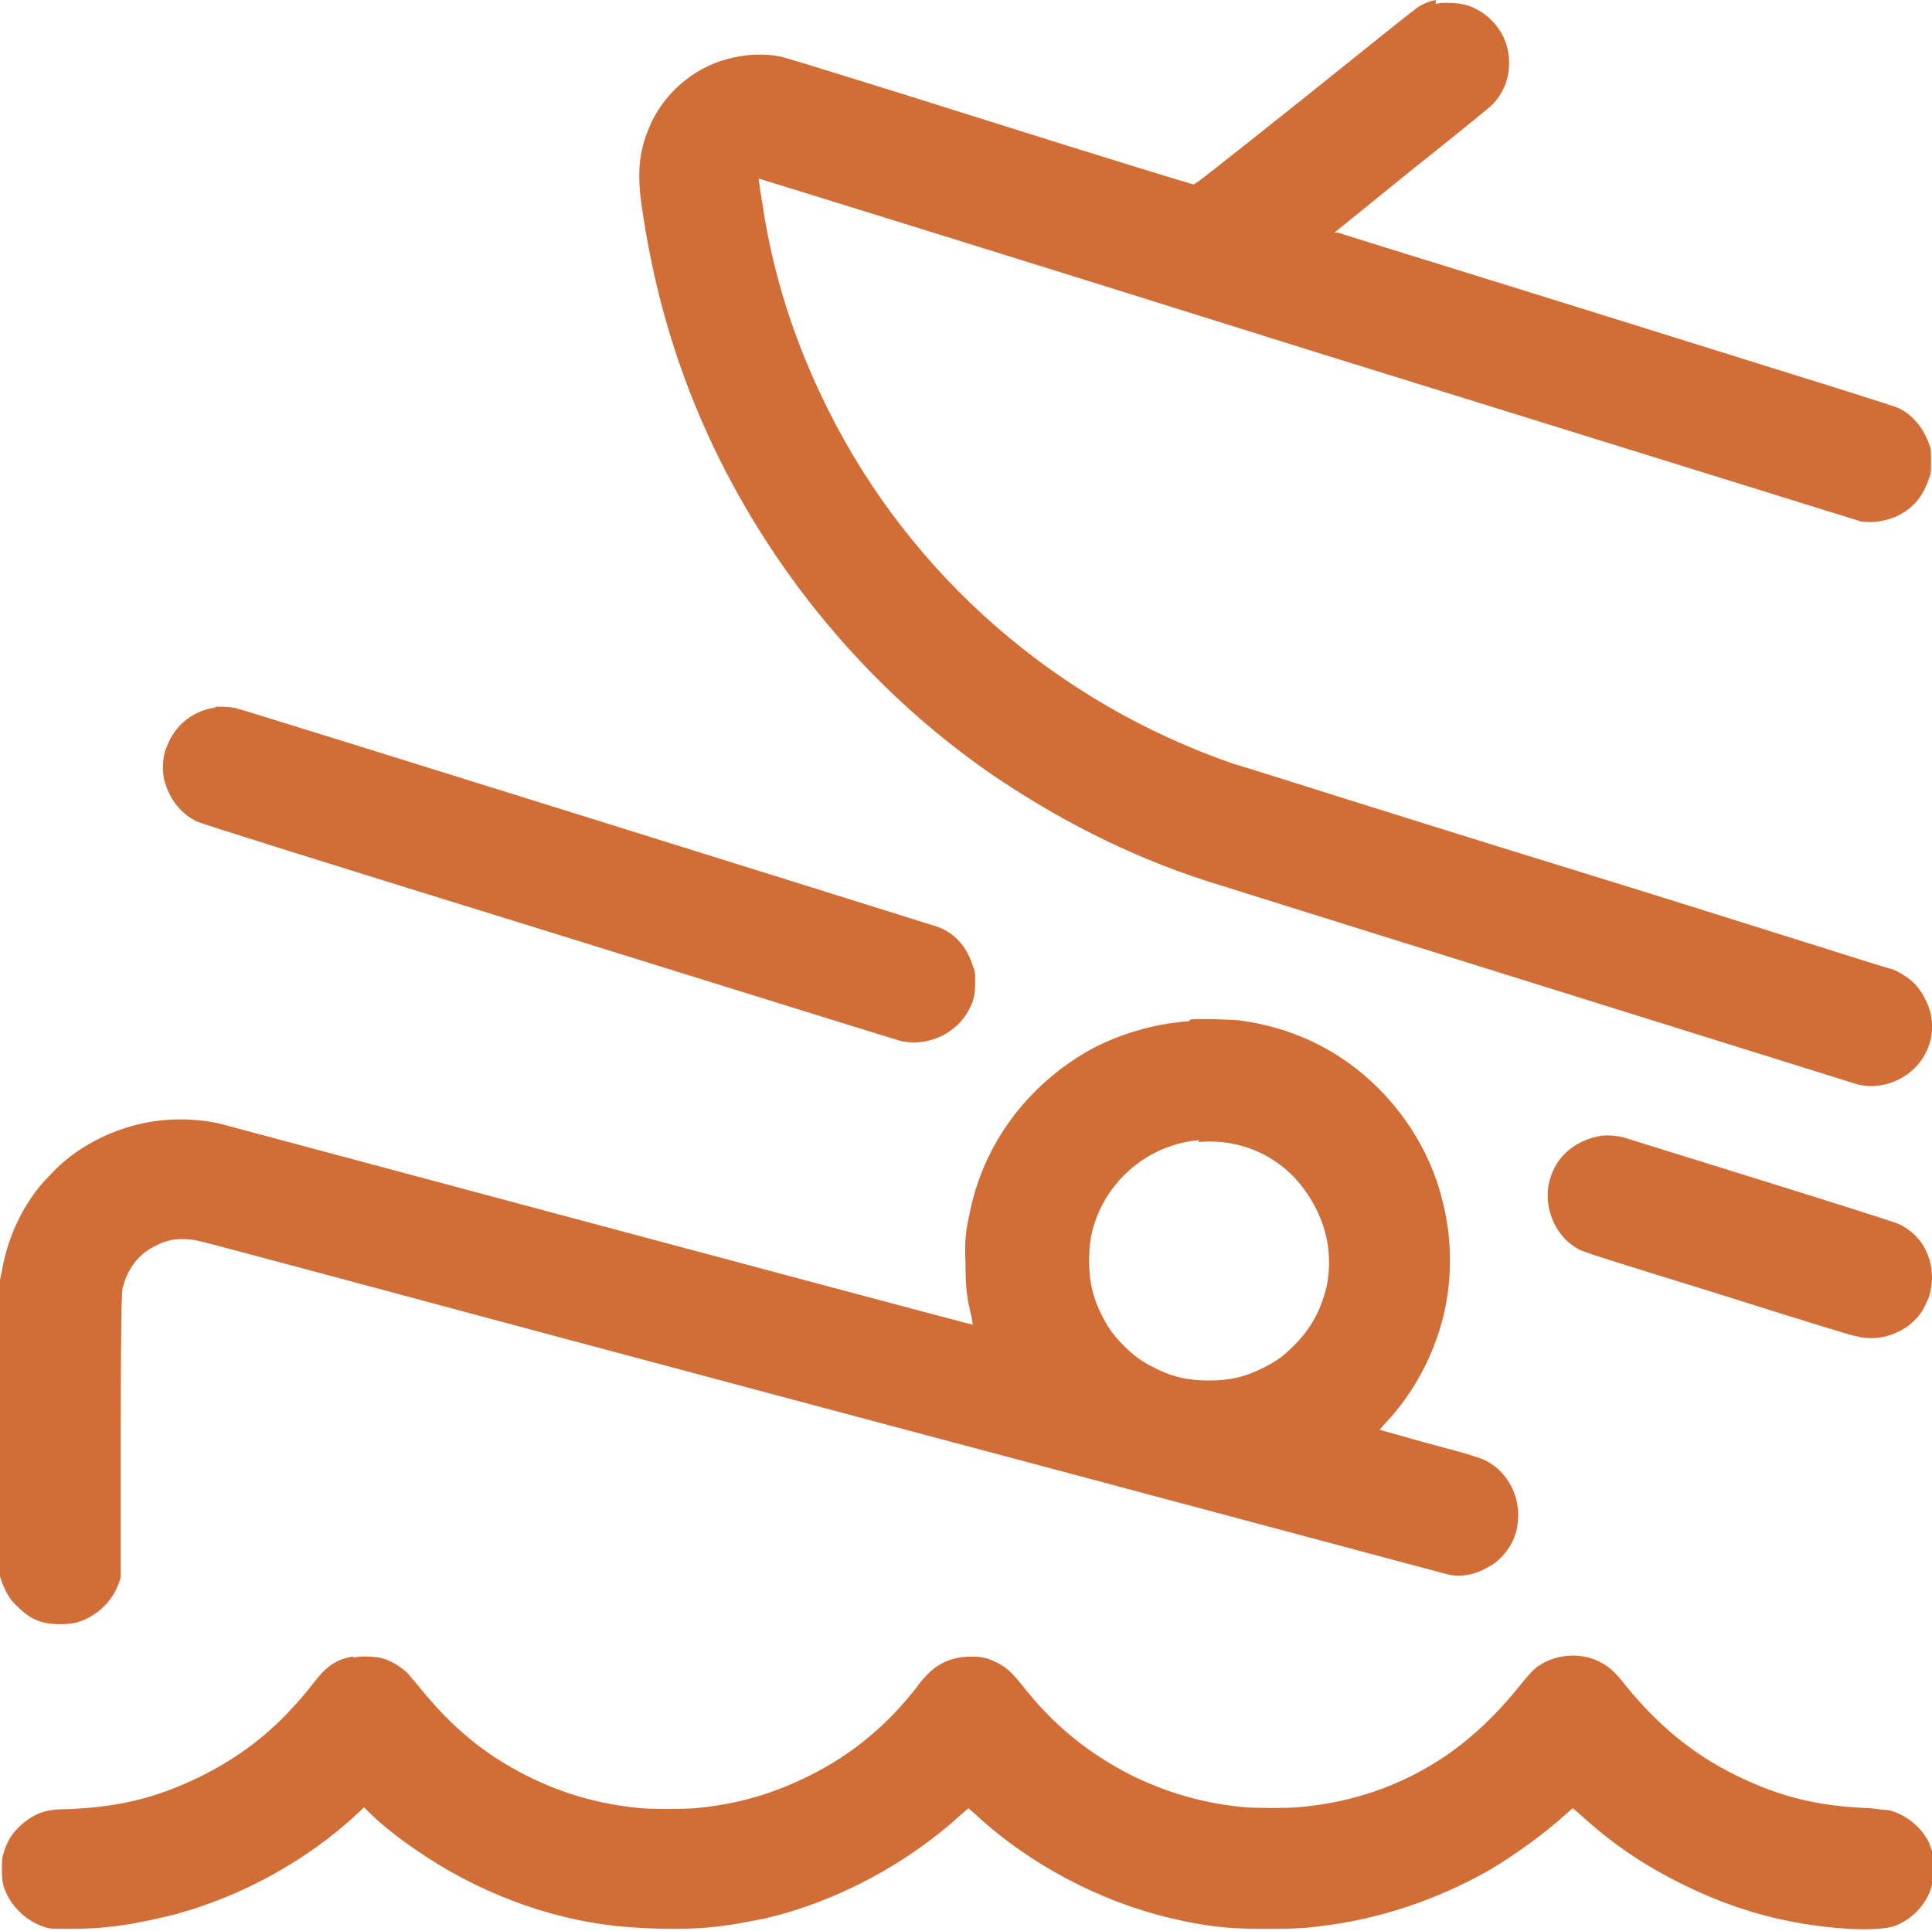 <?xml version="1.0" encoding="UTF-8"?><svg id="a" xmlns="http://www.w3.org/2000/svg" width="20.01" height="20" viewBox="0 0 20.01 20"><path d="m14.87,0c-.09.02-.16.05-.23.11-.02.01-.53.42-1.14.91-.98.78-1.12.89-1.14.89-.01,0-.96-.29-2.1-.65-1.14-.36-2.11-.66-2.16-.67-.17-.04-.38-.03-.56.02-.36.09-.68.37-.82.72-.1.24-.12.45-.08.76.12.86.34,1.64.69,2.41.64,1.4,1.65,2.62,2.91,3.5.7.48,1.44.86,2.24,1.12.15.05,6.69,2.09,6.75,2.11.3.08.63-.09.74-.38.08-.2.04-.42-.09-.6-.06-.09-.18-.17-.28-.21-.03,0-1.55-.49-3.4-1.06s-3.38-1.06-3.43-1.07c-1.82-.63-3.33-1.94-4.19-3.66-.32-.64-.54-1.29-.66-1.99-.02-.14-.07-.41-.06-.41,0,0,2.56.79,5.68,1.77,3.12.97,5.7,1.77,5.73,1.78.12.02.25,0,.37-.05.17-.08.27-.2.33-.37.03-.07.03-.08.03-.2,0-.11,0-.13-.02-.18-.06-.17-.17-.3-.31-.37-.06-.03-.68-.22-2.92-.92-1.57-.49-2.87-.89-2.89-.9h-.04s.79-.64.79-.64c.44-.35.81-.65.84-.68.12-.12.18-.27.18-.44,0-.1-.02-.18-.06-.27-.08-.16-.22-.28-.39-.33-.08-.02-.24-.03-.31-.01M2.23,7.33c-.17.02-.33.12-.42.25-.05.07-.07.12-.1.2-.03.1-.03.24,0,.33.06.19.17.32.33.4.04.02,1.31.42,3.64,1.14,1.96.61,3.6,1.12,3.64,1.13.28.07.59-.07.72-.33.05-.09.06-.17.06-.28,0-.09,0-.11-.03-.18-.06-.19-.19-.33-.36-.39-.06-.02-7.16-2.24-7.25-2.26-.07-.02-.16-.02-.23-.02m10.08,3.26s-.07,0-.11.01c-.3.03-.65.14-.92.29-.65.37-1.1.98-1.24,1.7-.04.19-.05.27-.04.5,0,.24.01.35.06.55.01.06.02.09.01.09-.03,0-7.75-2.07-7.79-2.08-.26-.06-.56-.06-.82,0-.27.06-.55.19-.77.37-.08.06-.22.21-.28.28-.2.25-.33.54-.39.87l-.02.1v3.07l.02.06c.04.1.08.18.16.25.08.08.15.13.25.16.09.03.25.03.35.01.2-.05.38-.21.45-.41l.02-.06v-1.48c0-1.06.01-1.49.02-1.52.04-.15.11-.27.22-.36.06-.05.18-.11.26-.13.08-.02.2-.02.29,0,.04,0,2.95.79,6.48,1.73,3.53.94,6.44,1.72,6.48,1.73.13.03.28,0,.4-.07.07-.04.09-.05.15-.11.09-.09.16-.22.17-.37.03-.25-.1-.51-.33-.63-.07-.03-.11-.05-.64-.19-.25-.07-.46-.13-.46-.13s.03-.04.07-.08c.28-.3.49-.69.59-1.1.09-.37.09-.78,0-1.15-.11-.49-.38-.94-.75-1.28-.38-.35-.84-.56-1.36-.63-.08-.01-.44-.02-.51-.01m4.18,1.22c-.25.07-.42.24-.47.49-.05.26.08.55.31.67.05.03.34.12,1.44.46.76.24,1.4.44,1.43.44.19.05.38.01.55-.11.07-.06.13-.12.17-.21.05-.1.06-.15.07-.26,0-.11-.01-.19-.06-.3-.06-.13-.16-.22-.28-.28-.05-.03-2.7-.85-2.86-.9-.09-.02-.21-.03-.29,0m-4.1.03c-.48.04-.9.36-1.07.82-.05.14-.07.26-.07.43,0,.22.04.39.14.58.06.12.12.2.22.3.1.1.18.16.3.22.19.1.36.14.58.14s.39-.04.58-.14c.12-.06.2-.12.3-.22.16-.16.26-.33.32-.54.06-.19.06-.45,0-.65-.07-.25-.23-.5-.43-.66-.25-.2-.56-.29-.88-.26m-8.76,5.33c-.17.03-.27.1-.4.27-.35.45-.71.74-1.17.97-.45.22-.84.32-1.39.34-.19,0-.28.03-.39.1-.13.09-.22.2-.26.35-.02.05-.02.08-.02.17,0,.13.01.18.06.28.08.15.22.27.38.32.06.02.07.02.27.02.3,0,.56-.03.87-.1.67-.14,1.35-.47,1.89-.91.06-.05.1-.08.24-.21l.04-.04.06.06c.11.11.31.27.49.39.61.42,1.33.7,2.06.78.21.02.38.03.61.03.36,0,.6-.04.94-.11.73-.17,1.46-.56,2.02-1.07l.08-.07.08.07c.55.51,1.29.9,2.02,1.07.34.08.58.11.94.11.23,0,.41,0,.62-.03.59-.07,1.19-.27,1.72-.57.29-.17.59-.39.81-.59l.07-.06.07.06c.34.31.65.52,1.05.72.56.28,1.11.43,1.74.47.21.01.36,0,.44-.02.21-.06.38-.25.42-.44,0-.03.02-.07.02-.08.01-.02,0-.17,0-.16,0,0,0,0,0-.02,0-.03-.03-.12-.05-.17-.08-.17-.25-.3-.42-.34-.03,0-.11-.01-.19-.02-.55-.02-.94-.12-1.39-.34-.45-.22-.82-.53-1.15-.94-.1-.13-.17-.19-.27-.24-.18-.09-.42-.08-.6.03-.07.04-.12.1-.21.21-.24.3-.49.54-.78.74-.46.31-.96.48-1.52.53-.12.01-.44.01-.56,0-.43-.04-.8-.15-1.17-.33-.45-.23-.81-.52-1.13-.93-.12-.15-.18-.2-.29-.25-.08-.04-.15-.05-.24-.05-.17,0-.31.05-.43.16-.03.03-.09.09-.13.15-.31.4-.67.7-1.11.92-.38.19-.75.3-1.19.34-.12.01-.44.01-.56,0-.56-.05-1.06-.23-1.52-.53-.3-.2-.54-.43-.79-.74-.05-.06-.1-.12-.12-.14-.08-.07-.18-.13-.28-.15-.06-.01-.2-.02-.26,0m-3.63,2.2s0,.07,0,.04c0-.02,0-.06,0-.08,0-.02,0,0,0,.04" style="fill:#d16e37; fill-rule:evenodd;"/></svg>